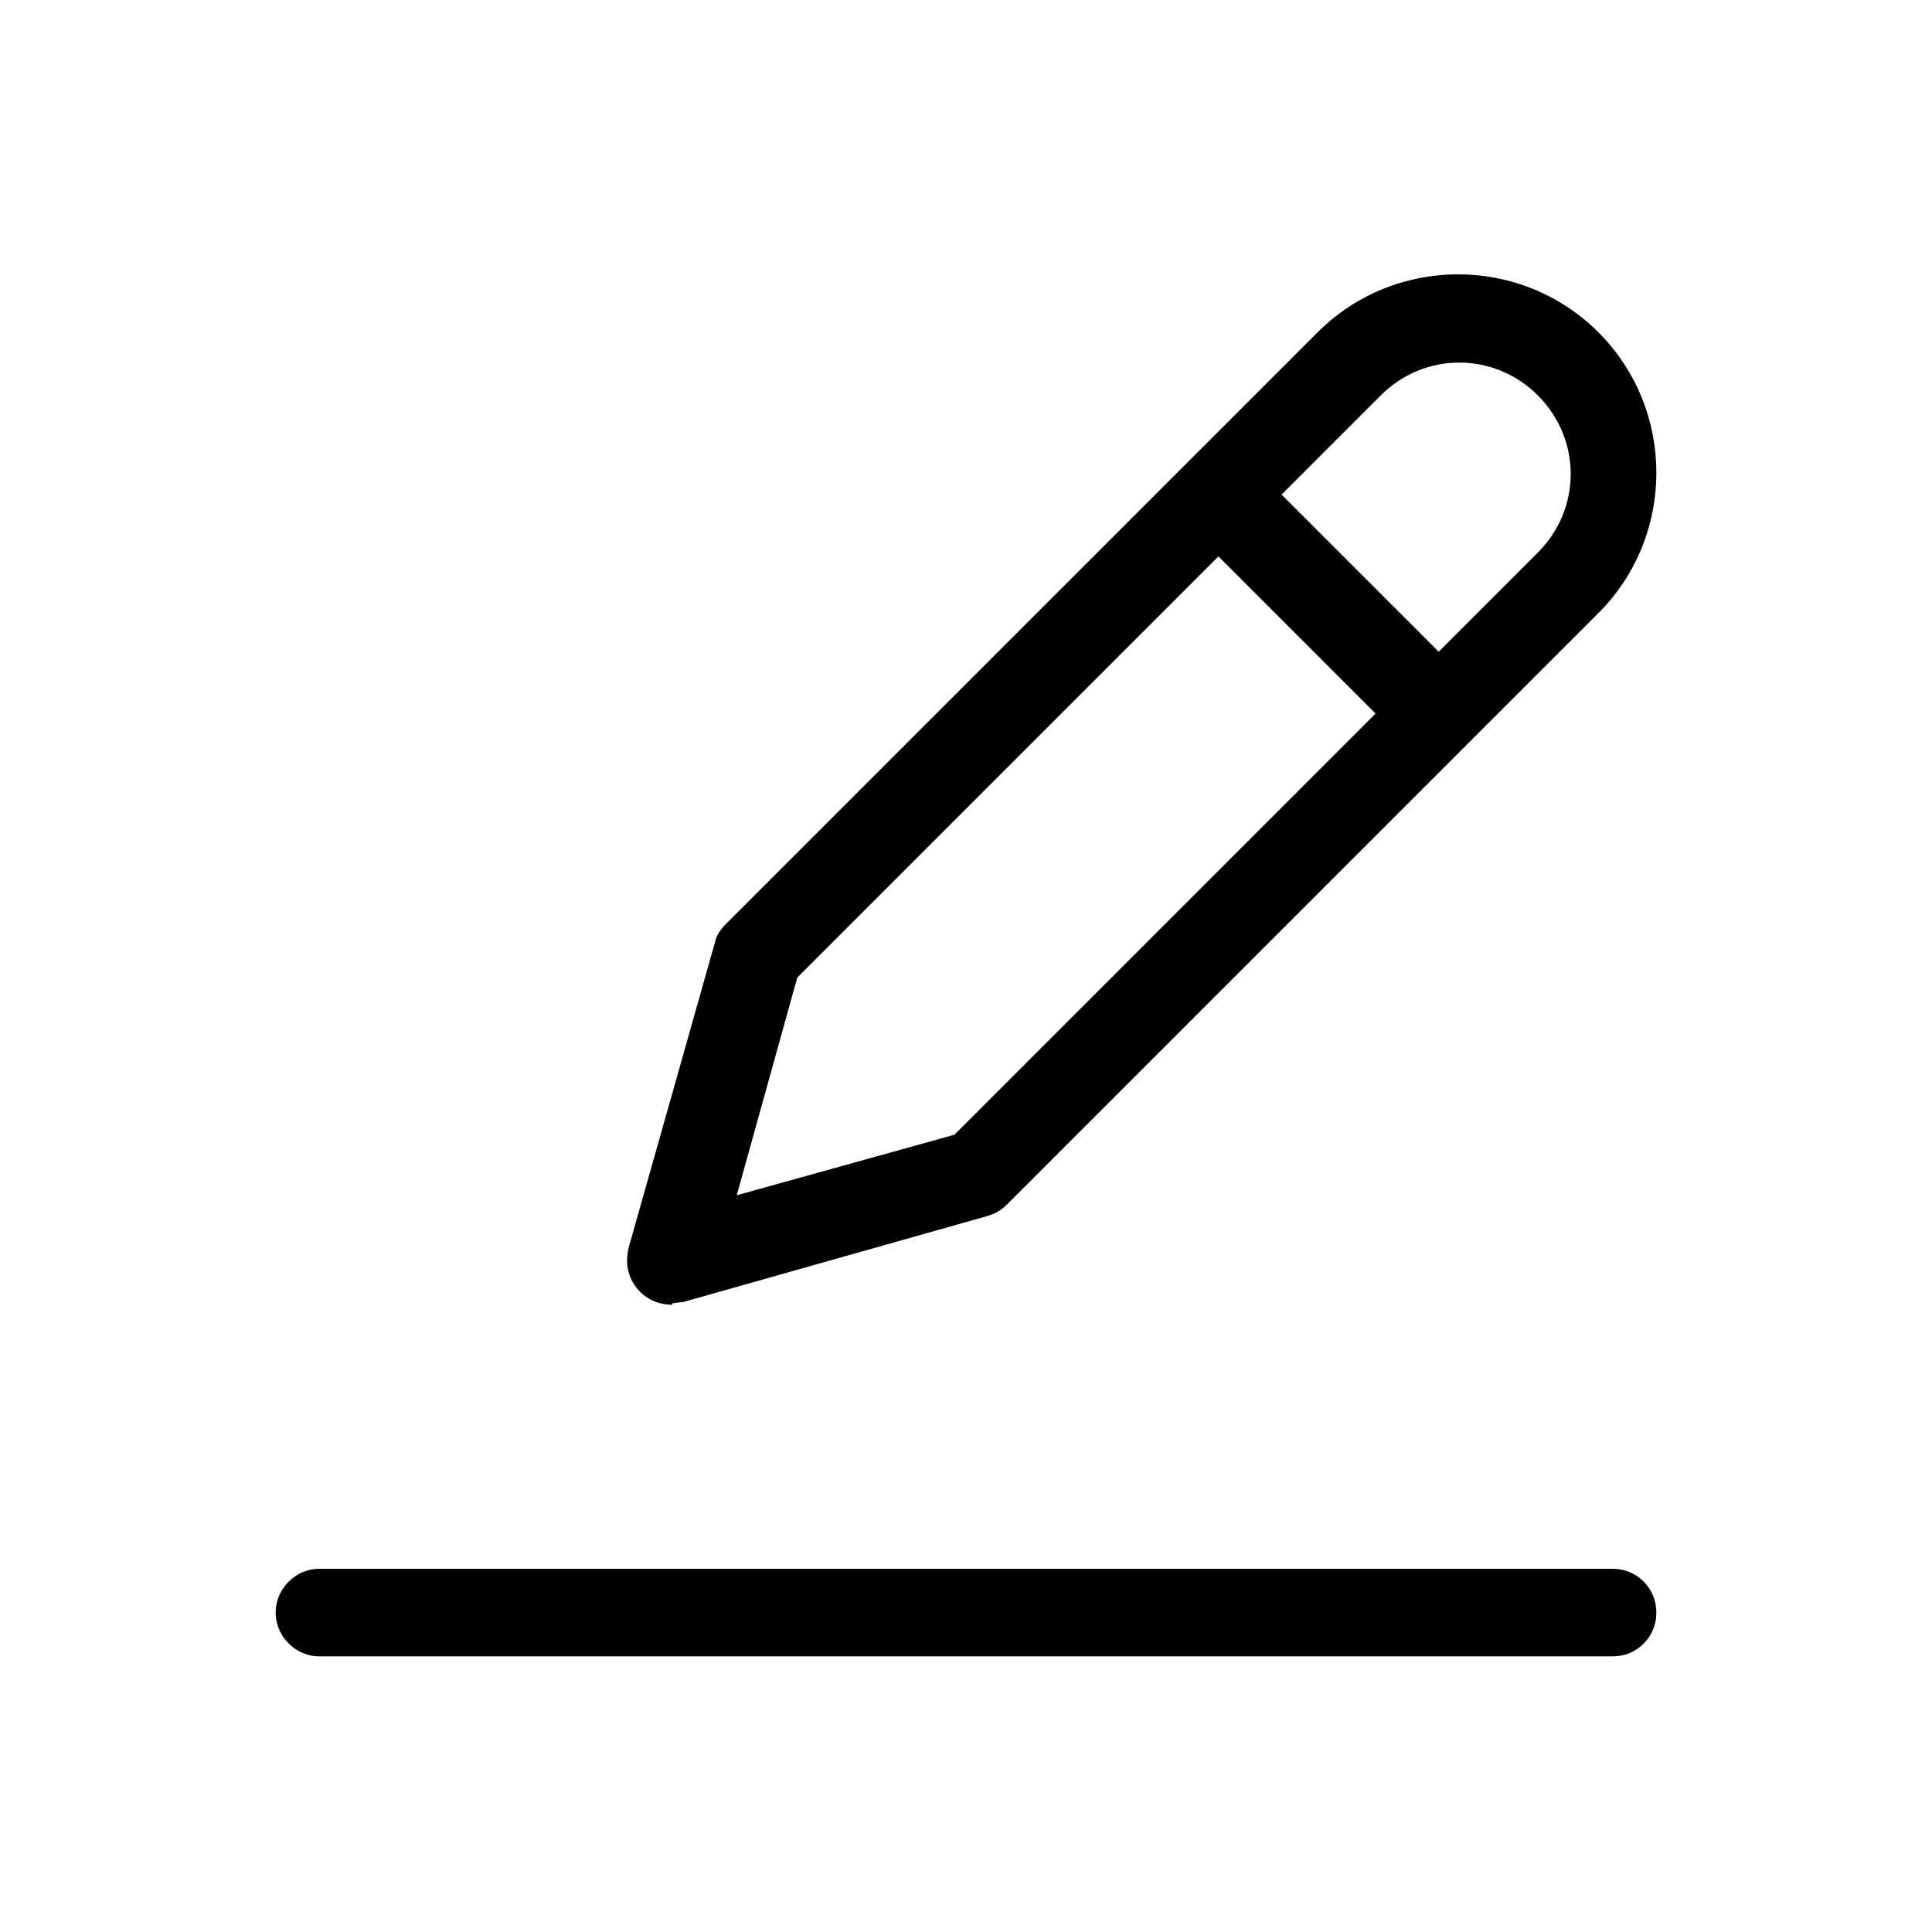 <?xml version="1.0" encoding="UTF-8"?>
<svg id="Layer_1" xmlns="http://www.w3.org/2000/svg" version="1.1" viewBox="0 0 150 150">
  <!-- Generator: Adobe Illustrator 29.4.0, SVG Export Plug-In . SVG Version: 2.1.0 Build 152)  -->
  <path d="M125.3,128.6H24.8c-1.9,0-3.4-1.6-3.4-3.4s1.5-3.4,3.4-3.4h100.4c1.9,0,3.4,1.5,3.4,3.4s-1.5,3.4-3.4,3.4h.1ZM52.2,101.3c-.9,0-1.8-.3-2.5-1-.9-.9-1.2-2.1-.9-3.4l6.7-23.7c.1-.6.5-1.1.9-1.5l35.8-35.8h0l10.1-10.1h0c6-6,15.8-6,21.8,0,6,6,6,15.8,0,21.8l-10.1,10.1h0l-35.8,35.8c-.5.5-.9.7-1.5.9l-23.7,6.7c-.3,0-.7.1-.9.1h.2-.1ZM61.9,75.9l-4.7,16.9,16.9-4.7,32.7-32.7-12.2-12.2s-32.7,32.7-32.7,32.7ZM99.5,38.4l12.2,12.2,7.7-7.7c3.4-3.4,3.4-8.8,0-12.2s-8.8-3.4-12.2,0l-7.7,7.7Z"/>
</svg>